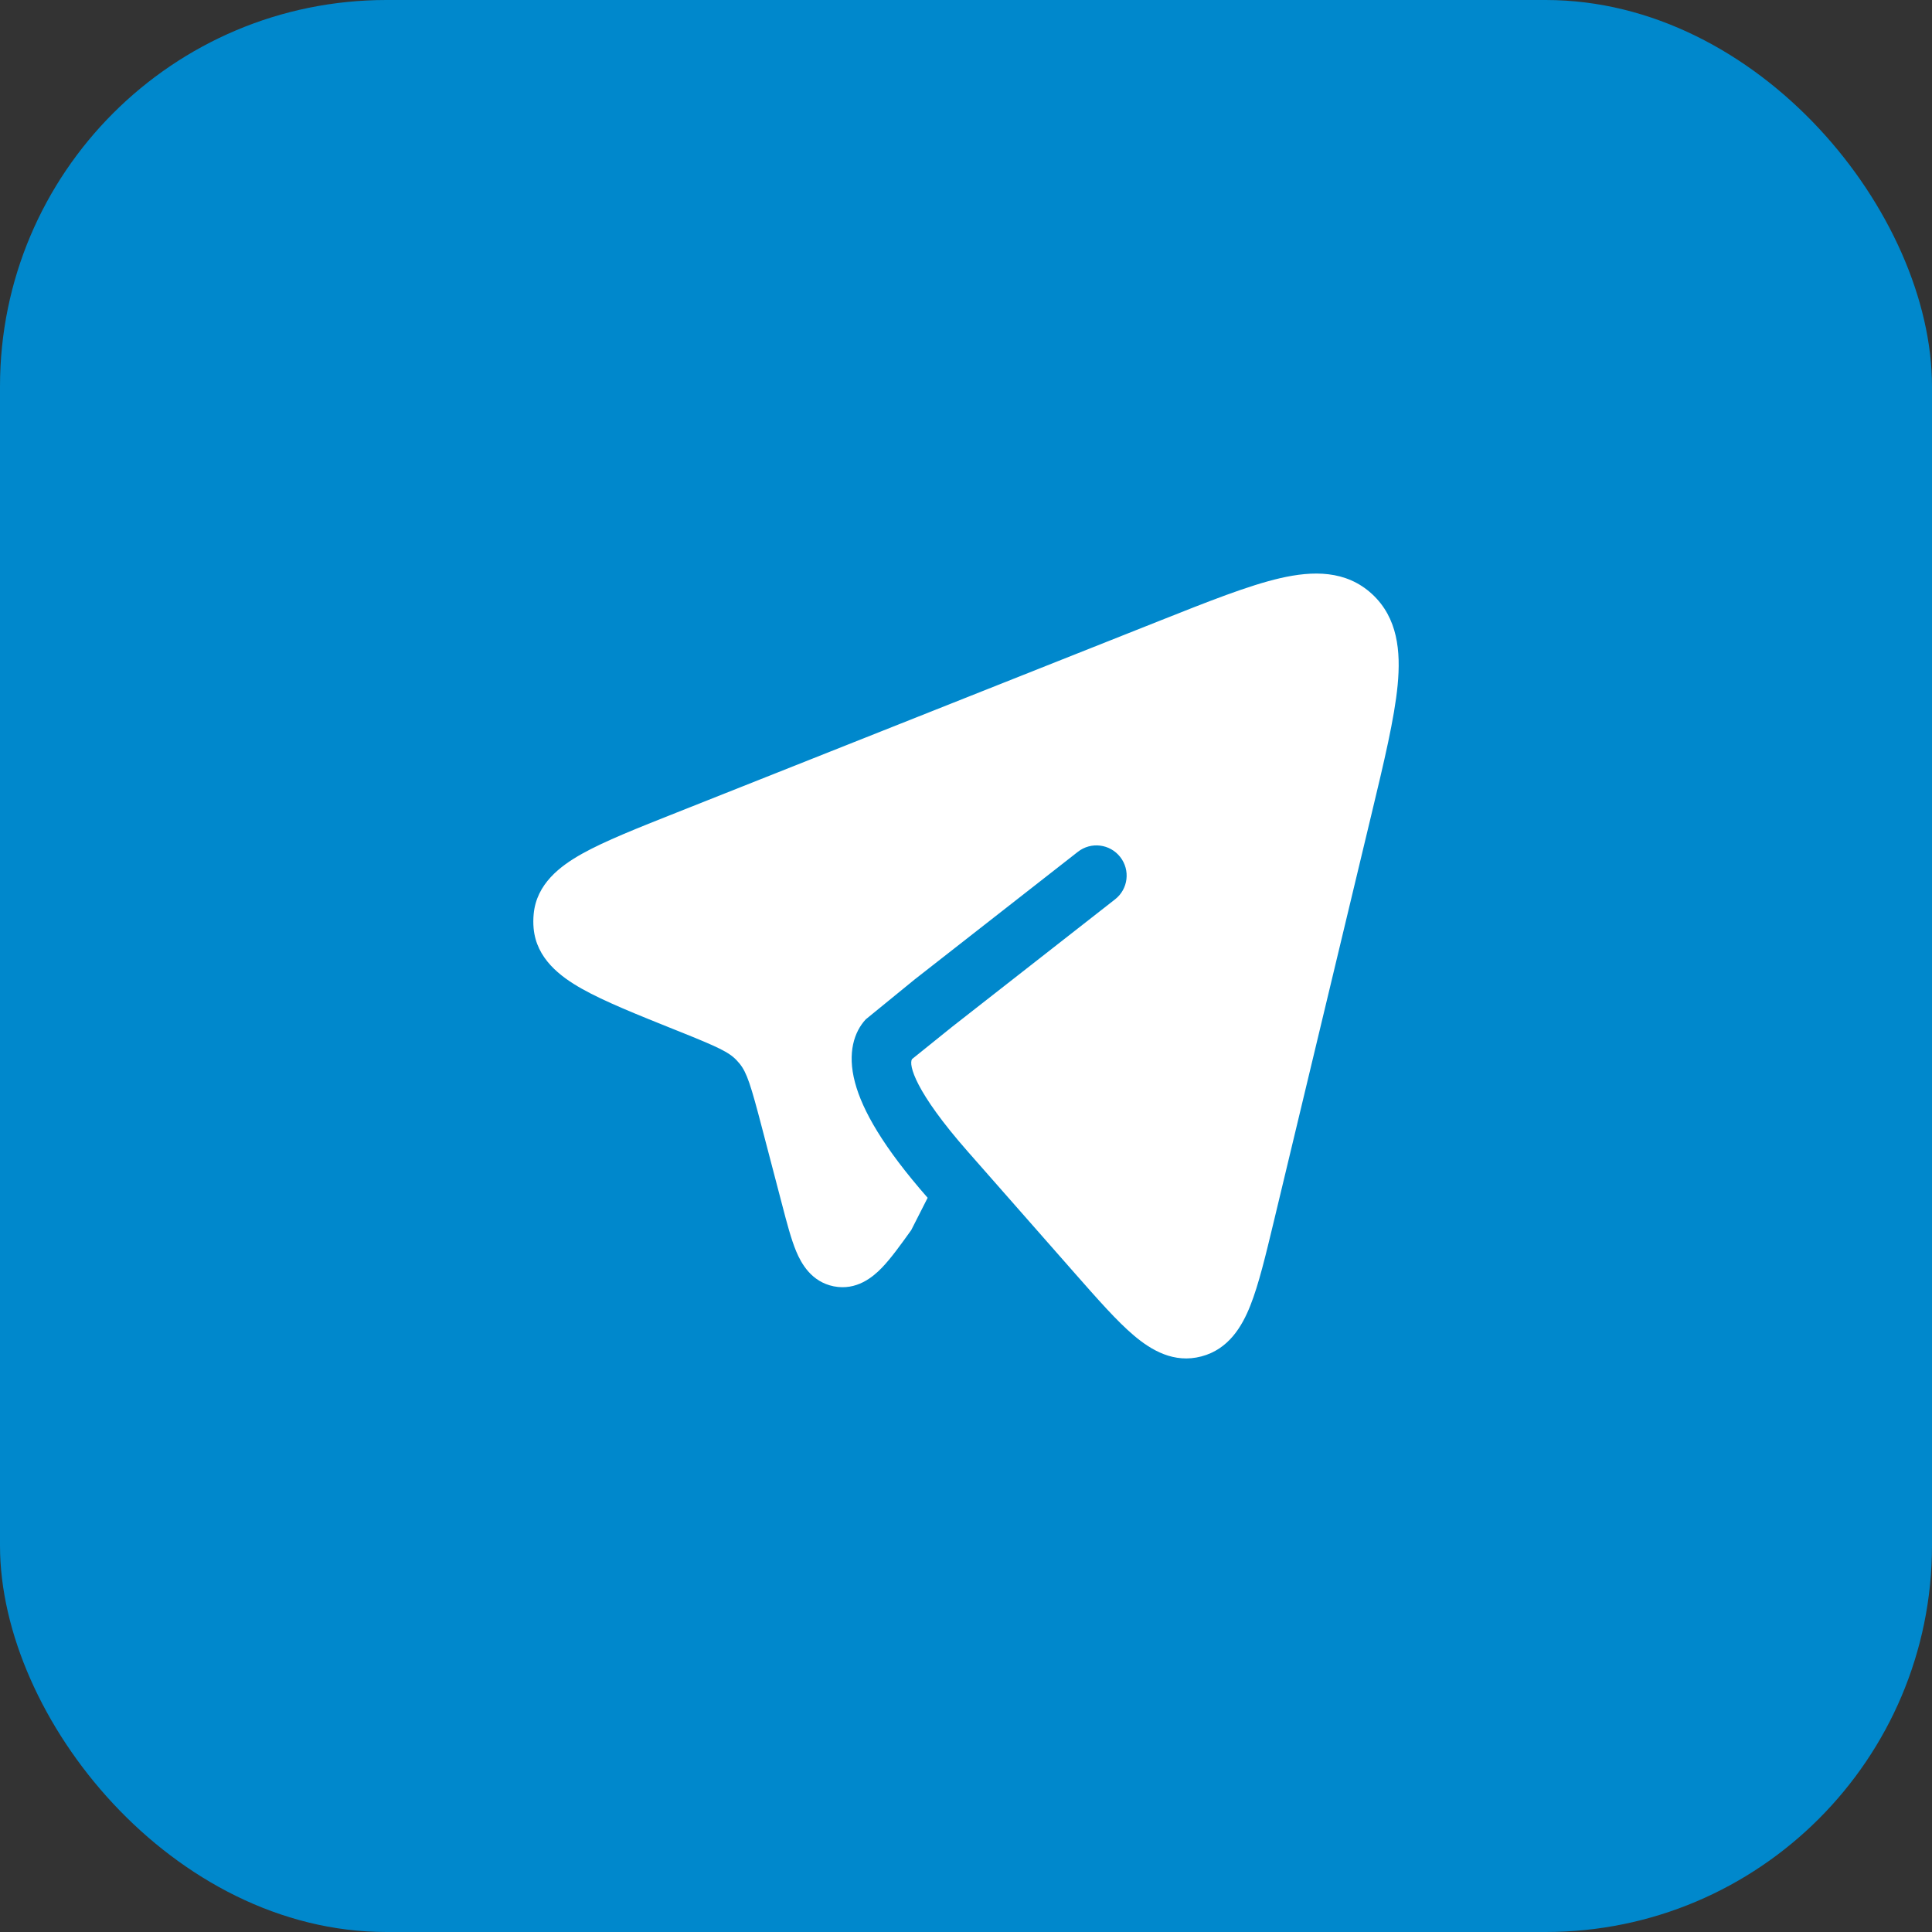 <?xml version="1.0" encoding="UTF-8"?> <svg xmlns="http://www.w3.org/2000/svg" width="40" height="40" viewBox="0 0 40 40" fill="none"><rect x="0" y="0" width="40" height="40" fill="#333333" stroke="none"/><rect width="40" height="40" rx="8" fill="#0088CC"></rect><path d="M22.253 26.362L22.253 26.362L20.037 23.842C18.94 22.594 18.81 22.046 18.882 21.928L19.714 21.258L23.086 18.62C23.358 18.408 23.406 18.015 23.193 17.743C22.98 17.471 22.587 17.423 22.316 17.636L18.94 20.276L17.925 21.104C17.688 21.359 17.537 21.794 17.702 22.412C17.855 22.989 18.287 23.752 19.206 24.799L18.866 25.468C18.647 25.773 18.444 26.056 18.256 26.25C18.07 26.442 17.732 26.725 17.262 26.632C16.797 26.539 16.588 26.155 16.485 25.909C16.38 25.658 16.291 25.319 16.195 24.95L15.777 23.353C15.545 22.466 15.465 22.211 15.314 22.023C15.295 22 15.275 21.977 15.254 21.955C15.095 21.784 14.87 21.679 14.045 21.348L13.999 21.33C13.187 21.004 12.517 20.736 12.048 20.472C11.595 20.217 11.105 19.845 11.048 19.219C11.039 19.121 11.04 19.023 11.049 18.926C11.107 18.299 11.598 17.929 12.053 17.675C12.522 17.413 13.193 17.147 14.007 16.824L23.993 12.859C25.015 12.453 25.85 12.121 26.506 11.97C27.176 11.816 27.867 11.8 28.409 12.301C28.939 12.792 29.003 13.484 28.937 14.181C28.871 14.873 28.655 15.773 28.389 16.883L26.373 25.289L26.373 25.289C26.203 25.996 26.06 26.593 25.888 27.027C25.715 27.465 25.436 27.935 24.874 28.083C24.305 28.234 23.834 27.953 23.477 27.651C23.125 27.354 22.725 26.898 22.253 26.362Z" fill="white"></path></svg> 
